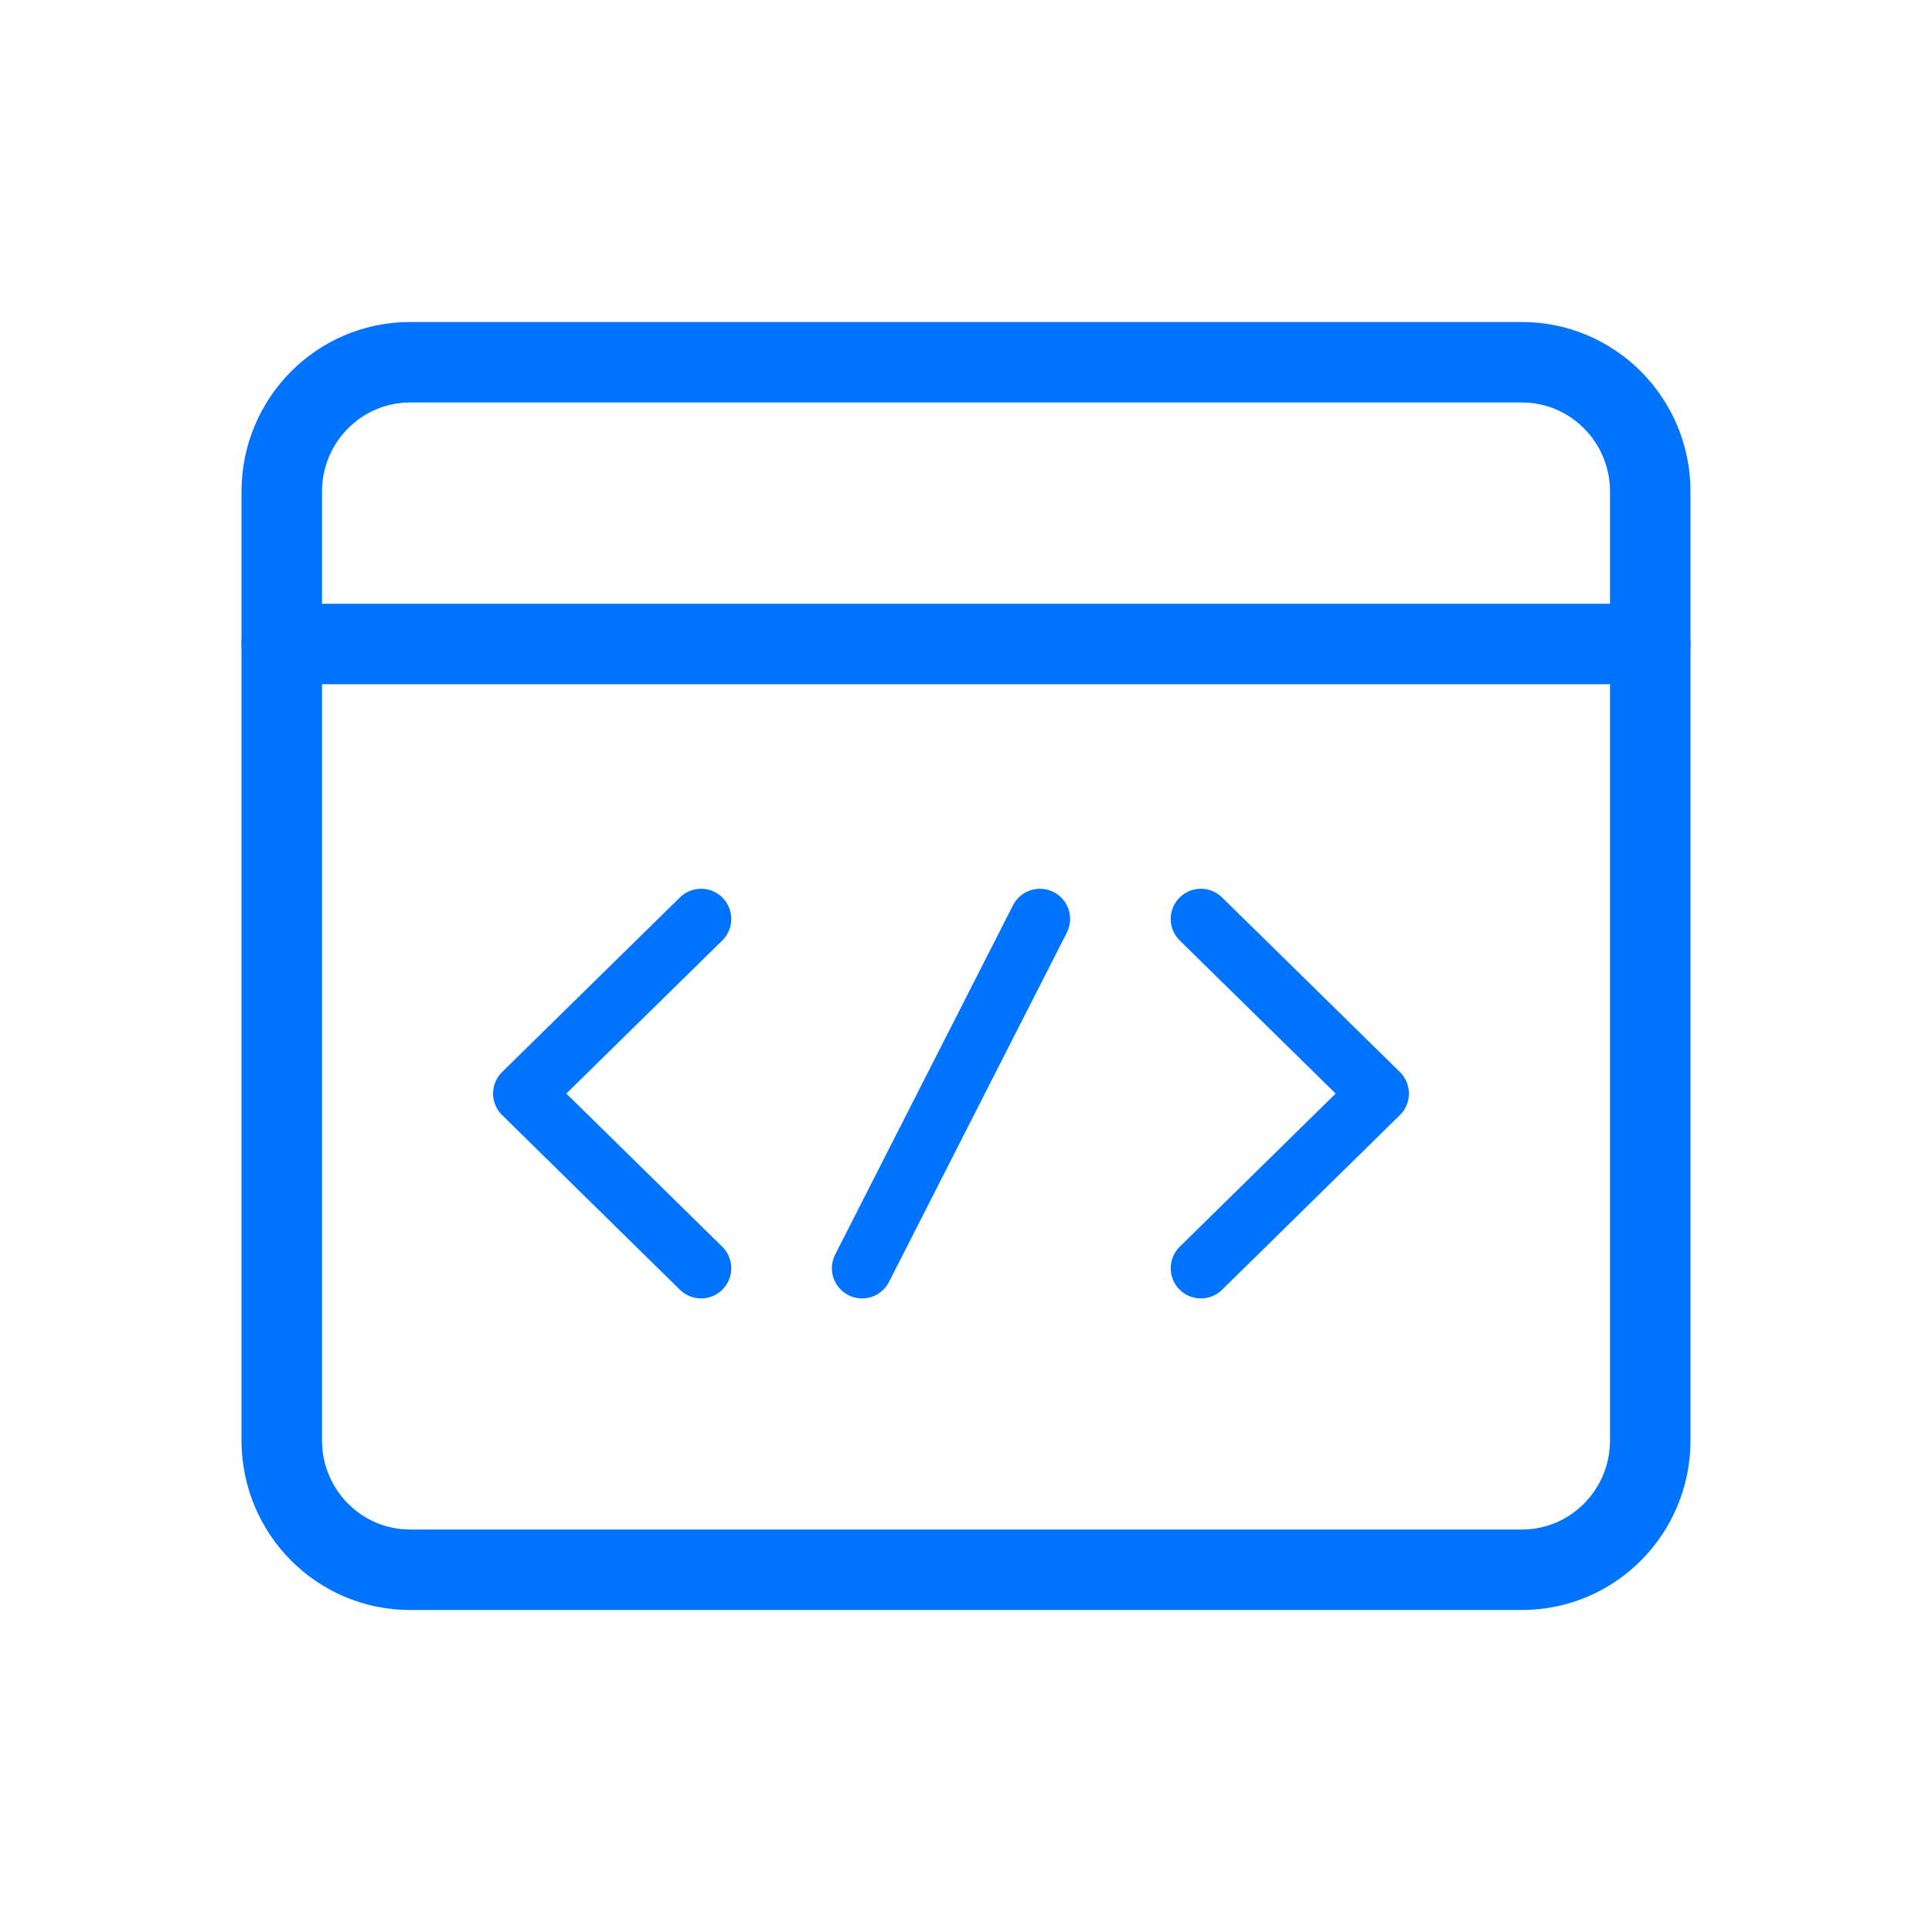 <svg width="48" height="48" viewBox="0 0 48 48" fill="none" xmlns="http://www.w3.org/2000/svg">
<path d="M7 16H41" stroke="#0074FF" stroke-width="2" stroke-linecap="round" stroke-linejoin="round"/>
<path d="M37.812 9H10.188C8.427 9 7 10.439 7 12.214V35.786C7 37.561 8.427 39 10.188 39H37.812C39.573 39 41 37.561 41 35.786V12.214C41 10.439 39.573 9 37.812 9Z" stroke="#0074FF" stroke-width="2" stroke-linecap="round" stroke-linejoin="round"/>
<path d="M17.418 31.509L13 27.169L17.418 22.831" stroke="#0074FF" stroke-width="1.5" stroke-linecap="round" stroke-linejoin="round"/>
<path d="M29.836 22.831L34.254 27.169L29.836 31.509" stroke="#0074FF" stroke-width="1.5" stroke-linecap="round" stroke-linejoin="round"/>
<path d="M25.836 22.831L21.418 31.509" stroke="#0074FF" stroke-width="1.5" stroke-linecap="round" stroke-linejoin="round"/>
</svg>
